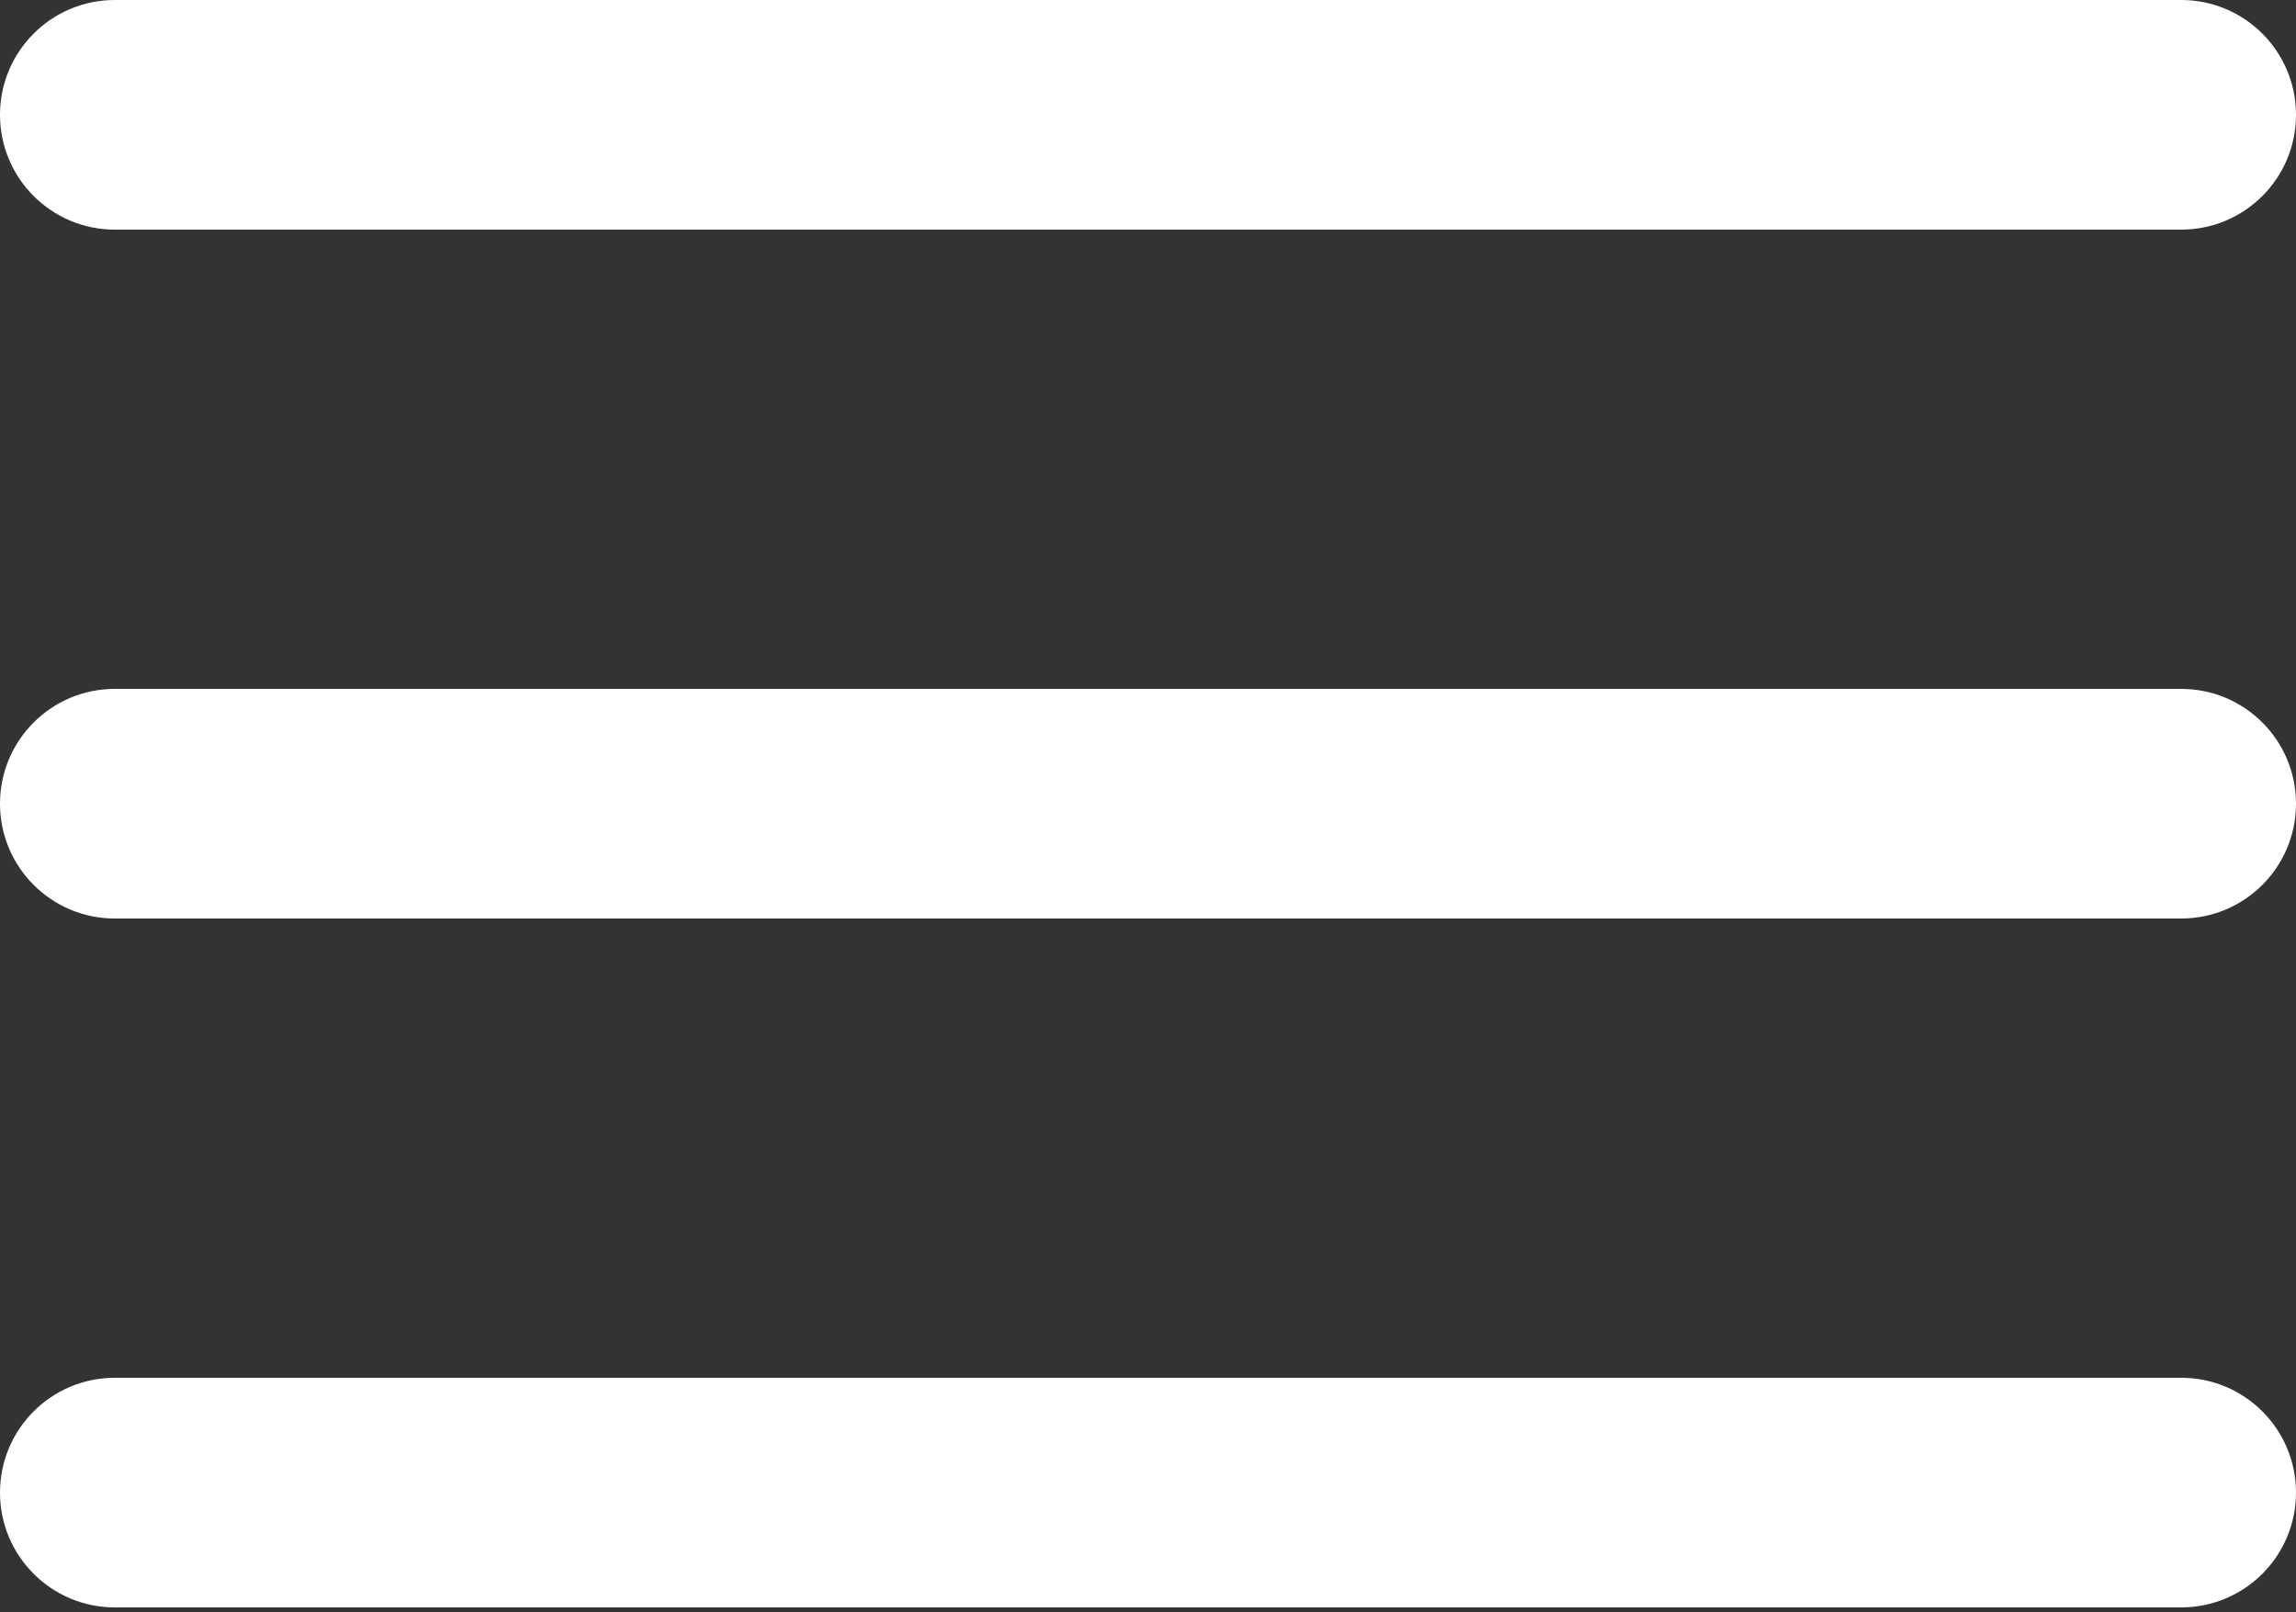 <svg width="47" height="33" viewBox="0 0 47 33" fill="none" xmlns="http://www.w3.org/2000/svg">
<rect x="0" y="0" width="47" height="33" fill="#333333" stroke="none"/>
<path fill-rule="evenodd" clip-rule="evenodd" d="M0 16.45C0 15.152 1.052 14.1 2.35 14.1H44.65C45.948 14.1 47 15.152 47 16.45C47 17.748 45.948 18.8 44.65 18.8H2.35C1.052 18.8 0 17.748 0 16.45Z" fill="white"/>
<path fill-rule="evenodd" clip-rule="evenodd" d="M0 2.35C0 1.052 1.052 0 2.35 0H44.65C45.948 0 47 1.052 47 2.35C47 3.648 45.948 4.7 44.65 4.7H2.35C1.052 4.7 0 3.648 0 2.35Z" fill="white"/>
<path fill-rule="evenodd" clip-rule="evenodd" d="M0 30.55C0 29.252 1.052 28.2 2.35 28.2H44.65C45.948 28.2 47 29.252 47 30.55C47 31.848 45.948 32.9 44.65 32.9H2.35C1.052 32.9 0 31.848 0 30.55Z" fill="white"/>
</svg>
